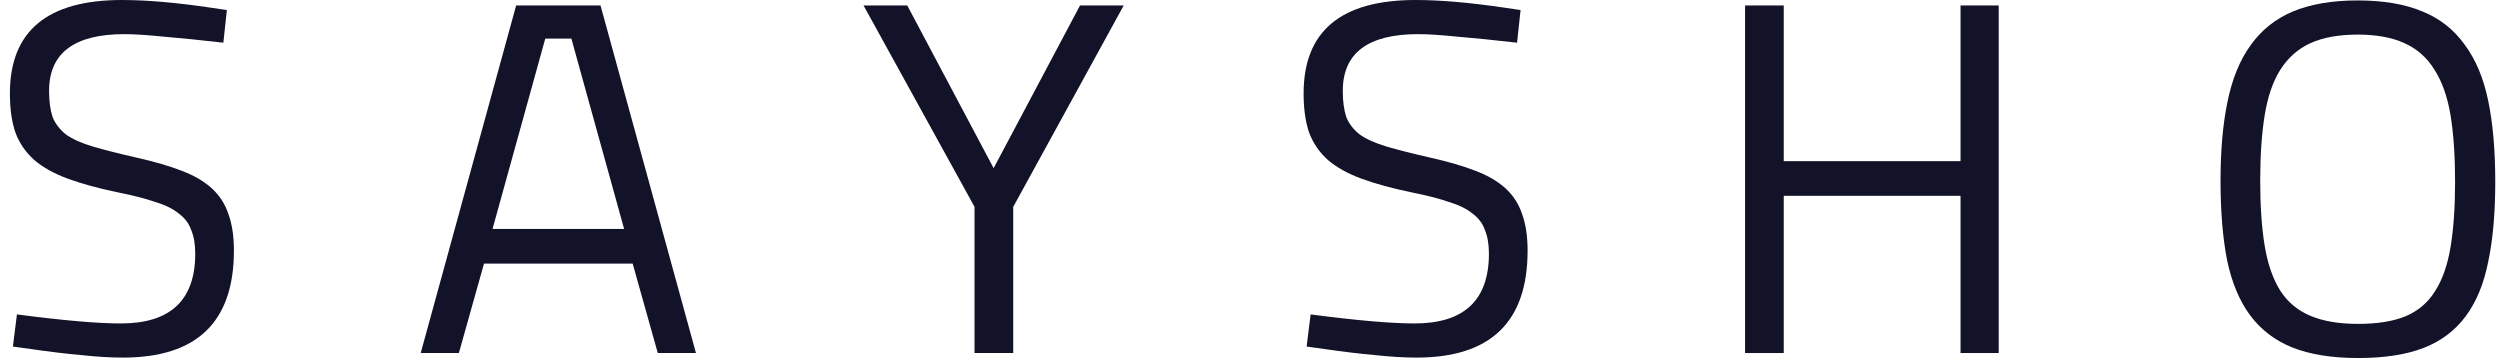 <svg width="179" height="26" viewBox="0 0 179 26" fill="none" xmlns="http://www.w3.org/2000/svg">
<g clip-path="url(#clip0_1173_26962)">
<path d="M178.661 13.013C178.661 15.243 178.493 17.149 178.158 18.731C177.846 20.313 177.307 21.62 176.539 22.651C175.772 23.681 174.765 24.437 173.519 24.916C172.272 25.396 170.713 25.635 168.844 25.635C166.974 25.635 165.403 25.384 164.132 24.88C162.886 24.377 161.879 23.61 161.112 22.579C160.345 21.548 159.794 20.229 159.458 18.623C159.146 17.017 158.99 15.123 158.99 12.941C158.99 10.76 159.158 8.866 159.494 7.259C159.829 5.629 160.381 4.287 161.148 3.232C161.915 2.153 162.922 1.35 164.169 0.822C165.439 0.295 166.986 0.031 168.808 0.031C170.654 0.031 172.2 0.295 173.447 0.822C174.693 1.326 175.7 2.117 176.468 3.196C177.259 4.251 177.822 5.593 178.158 7.223C178.493 8.854 178.661 10.784 178.661 13.013ZM161.831 12.941C161.831 14.763 161.939 16.322 162.155 17.616C162.37 18.911 162.742 19.977 163.27 20.817C163.797 21.632 164.516 22.231 165.427 22.615C166.338 22.998 167.477 23.19 168.844 23.19C170.21 23.19 171.337 23.01 172.224 22.651C173.135 22.267 173.842 21.668 174.346 20.853C174.873 20.038 175.245 18.983 175.46 17.688C175.676 16.393 175.784 14.835 175.784 13.013C175.784 11.167 175.676 9.585 175.46 8.266C175.245 6.948 174.861 5.857 174.309 4.994C173.782 4.131 173.063 3.495 172.152 3.088C171.265 2.68 170.15 2.477 168.808 2.477C167.465 2.477 166.338 2.68 165.427 3.088C164.541 3.495 163.821 4.131 163.27 4.994C162.742 5.833 162.37 6.912 162.155 8.23C161.939 9.549 161.831 11.119 161.831 12.941Z" fill="#121229"/>
<path d="M143.108 25.276H140.375V14.02H127.716V25.276H124.947V0.391H127.716V11.539H140.375V0.391H143.108V25.276Z" fill="#121229"/>
<path d="M101.537 2.445C97.94 2.445 96.143 3.8 96.143 6.509C96.143 7.252 96.227 7.875 96.394 8.379C96.586 8.858 96.91 9.278 97.365 9.638C97.845 9.973 98.492 10.261 99.307 10.501C100.123 10.74 101.165 11.004 102.436 11.292C103.706 11.579 104.773 11.891 105.636 12.227C106.523 12.562 107.243 12.982 107.794 13.485C108.345 13.989 108.741 14.6 108.98 15.319C109.244 16.038 109.376 16.914 109.376 17.945C109.376 23.051 106.727 25.604 101.429 25.604C100.542 25.604 99.547 25.544 98.444 25.424C97.365 25.328 96.167 25.185 94.848 24.993L93.554 24.813L93.841 22.512C97.126 22.943 99.607 23.159 101.285 23.159C104.833 23.159 106.607 21.493 106.607 18.16C106.607 17.489 106.511 16.926 106.32 16.47C106.152 15.991 105.852 15.595 105.421 15.283C105.013 14.948 104.449 14.672 103.73 14.456C103.035 14.216 102.148 13.989 101.069 13.773C99.679 13.485 98.492 13.162 97.509 12.802C96.526 12.443 95.723 11.999 95.1 11.472C94.476 10.92 94.021 10.261 93.733 9.494C93.47 8.727 93.338 7.792 93.338 6.689C93.338 2.23 96.011 0 101.357 0C103.107 0 105.205 0.18 107.65 0.539L108.873 0.719L108.621 3.057C106.943 2.865 105.516 2.721 104.342 2.625C103.167 2.505 102.232 2.445 101.537 2.445Z" fill="#121229"/>
<path d="M72.547 14.811V25.276H69.777V14.811L61.83 0.391H64.959L71.144 12.042L77.329 0.391H80.458L72.547 14.811Z" fill="#121229"/>
<path d="M32.856 25.276H30.123L36.956 0.391H42.997L49.83 25.276H47.097L45.299 18.875H34.654L32.856 25.276ZM40.911 2.764H39.041L35.265 16.393H44.687L40.911 2.764Z" fill="#121229"/>
<path d="M8.908 2.445C5.312 2.445 3.514 3.8 3.514 6.509C3.514 7.252 3.598 7.875 3.766 8.379C3.957 8.858 4.281 9.278 4.737 9.638C5.216 9.973 5.863 10.261 6.678 10.501C7.494 10.74 8.536 11.004 9.807 11.292C11.078 11.579 12.145 11.891 13.008 12.227C13.895 12.562 14.614 12.982 15.165 13.485C15.717 13.989 16.112 14.6 16.352 15.319C16.616 16.038 16.748 16.914 16.748 17.945C16.748 23.051 14.098 25.604 8.8 25.604C7.913 25.604 6.918 25.544 5.815 25.424C4.737 25.328 3.538 25.185 2.219 24.993L0.925 24.813L1.212 22.512C4.497 22.943 6.978 23.159 8.656 23.159C12.204 23.159 13.979 21.493 13.979 18.16C13.979 17.489 13.883 16.926 13.691 16.47C13.523 15.991 13.223 15.595 12.792 15.283C12.384 14.948 11.821 14.672 11.102 14.456C10.406 14.216 9.519 13.989 8.441 13.773C7.05 13.485 5.863 13.162 4.88 12.802C3.898 12.443 3.094 11.999 2.471 11.472C1.848 10.92 1.392 10.261 1.105 9.494C0.841 8.727 0.709 7.792 0.709 6.689C0.709 2.23 3.382 0 8.728 0C10.478 0 12.576 0.18 15.021 0.539L16.244 0.719L15.992 3.057C14.314 2.865 12.888 2.721 11.713 2.625C10.538 2.505 9.603 2.445 8.908 2.445Z" fill="#121229"/>
</g>
<defs>
<clipPath id="clip0_1173_26962">
<rect width="178.056" height="25.64" fill="white" transform="translate(0.705)"/>
</clipPath>
</defs>
</svg>
